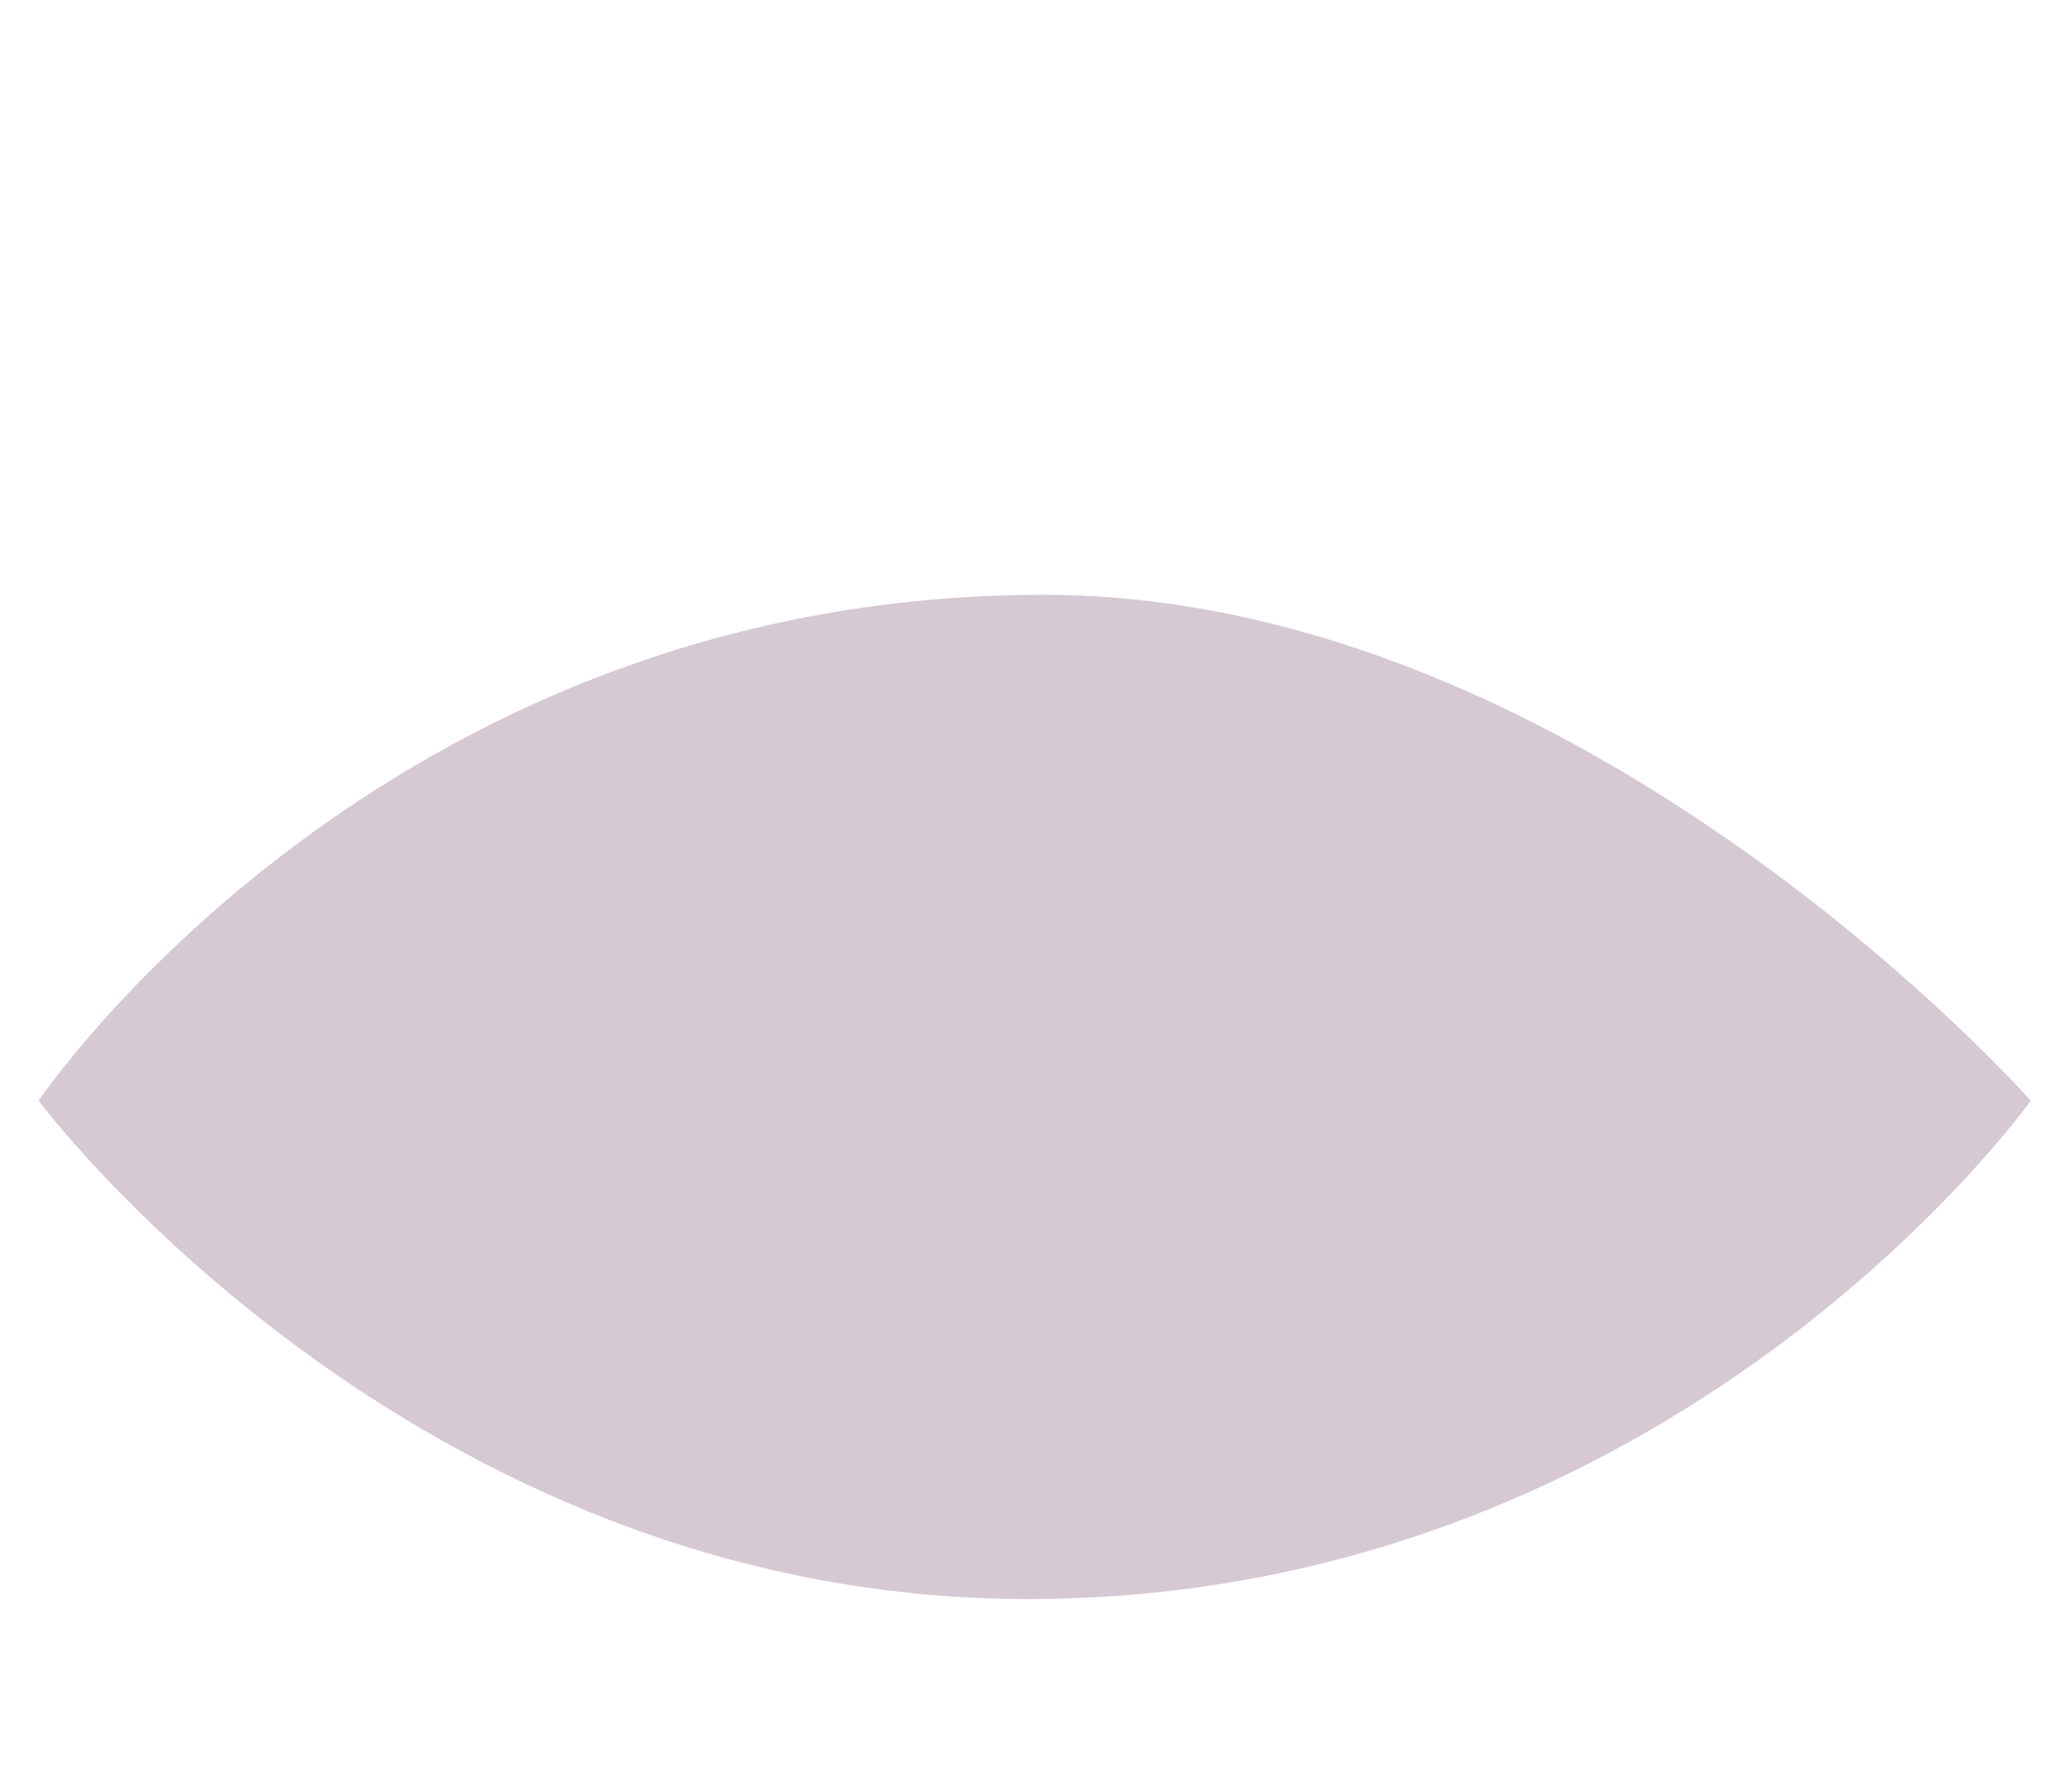 <?xml version="1.0" encoding="UTF-8"?> <!--?xml version="1.0" encoding="UTF-8"?--> <svg xmlns="http://www.w3.org/2000/svg" xmlns:xlink="http://www.w3.org/1999/xlink" width="67px" height="58px" viewBox="0 0 67 58" version="1.1" style=""><title>vmico-our-vision</title><g id="Base-Pages" stroke="none" stroke-width="1" fill="none" fill-rule="evenodd"><g id="Vision,-Mission-&amp;-Values" transform="translate(-202, -449)"><g id="Vision-/-Mission" transform="translate(164, 411)"><g id="Group-32" transform="translate(0, 2)"><g id="Group-31" transform="translate(21, 18)"><g id="vmico-our-vision" transform="translate(18, 19)"><path d="M0.25,34.622 C0.25,34.622 11.269,18.25 32.769,18.25 C50.269,18.25 64.729,34.622 64.729,34.622 C64.729,34.622 53.269,50.75 32.269,50.75 C12.269,50.75 0.25,34.622 0.25,34.622" id="Fill-3" fill-opacity="0.25" fill="#5C2B50" class="CusawOxY_0"></path><path d="M0.25,28.622 C0.25,28.622 11.269,12.25 32.769,12.25 C50.269,12.25 64.729,28.622 64.729,28.622 C64.729,28.622 53.269,44.75 32.269,44.75 C12.269,44.75 0.25,28.622 0.25,28.622 Z" id="Stroke-1" stroke="#5C2B50" stroke-width="2.5" stroke-linecap="round" stroke-linejoin="round" class="CusawOxY_1"></path><path d="M48.268,28.75 C48.268,37.587 41.104,44.75 32.268,44.75 C23.431,44.75 16.268,37.587 16.268,28.75 C16.268,19.914 23.431,12.75 32.268,12.75 C41.104,12.75 48.268,19.914 48.268,28.75 Z" id="Stroke-5" stroke="#5C2B50" stroke-width="2.5" stroke-linecap="round" stroke-linejoin="round" class="CusawOxY_2"></path><path d="M39.268,28.75 C39.268,32.616 36.134,35.75 32.268,35.75 C28.402,35.75 25.268,32.616 25.268,28.75 C25.268,24.884 28.402,21.75 32.268,21.75 C36.134,21.75 39.268,24.884 39.268,28.75 Z" id="Stroke-7" stroke="#5C2B50" stroke-width="2.5" stroke-linecap="round" stroke-linejoin="round" class="CusawOxY_3"></path><path id="Stroke-9" stroke="#5C2B50" stroke-width="2.5" stroke-linecap="round" stroke-linejoin="round" d="M32.768,0.25L32.768,7.25" class="CusawOxY_4"></path><path id="Stroke-11" stroke="#5C2B50" stroke-width="2.5" stroke-linecap="round" stroke-linejoin="round" d="M43.243,2.275L38.294,7.225" class="CusawOxY_5"></path><path id="Stroke-13" stroke="#5C2B50" stroke-width="2.5" stroke-linecap="round" stroke-linejoin="round" d="M26.243,7.225L21.294,2.275" class="CusawOxY_6"></path><path id="Stroke-15" stroke="#5C2B50" stroke-width="2.5" stroke-linecap="round" stroke-linejoin="round" d="M32.268,55.75L32.361,48.751" class="CusawOxY_7"></path><path id="Stroke-17" stroke="#5C2B50" stroke-width="2.5" stroke-linecap="round" stroke-linejoin="round" d="M42.769,53.864L37.885,48.849" class="CusawOxY_8"></path><path id="Stroke-19" stroke="#5C2B50" stroke-width="2.5" stroke-linecap="round" stroke-linejoin="round" d="M25.837,48.69L20.821,53.572" class="CusawOxY_9"></path></g></g></g></g></g></g><style data-made-with="vivus-instant">.CusawOxY_0{stroke-dasharray:150 152;stroke-dashoffset:151;animation:CusawOxY_draw 2000ms ease-in 0ms forwards;}.CusawOxY_1{stroke-dasharray:150 152;stroke-dashoffset:151;animation:CusawOxY_draw 2000ms ease-in 111ms forwards;}.CusawOxY_2{stroke-dasharray:101 103;stroke-dashoffset:102;animation:CusawOxY_draw 2000ms ease-in 222ms forwards;}.CusawOxY_3{stroke-dasharray:44 46;stroke-dashoffset:45;animation:CusawOxY_draw 2000ms ease-in 333ms forwards;}.CusawOxY_4{stroke-dasharray:7 9;stroke-dashoffset:8;animation:CusawOxY_draw 2000ms ease-in 444ms forwards;}.CusawOxY_5{stroke-dasharray:7 9;stroke-dashoffset:8;animation:CusawOxY_draw 2000ms ease-in 555ms forwards;}.CusawOxY_6{stroke-dasharray:7 9;stroke-dashoffset:8;animation:CusawOxY_draw 2000ms ease-in 666ms forwards;}.CusawOxY_7{stroke-dasharray:7 9;stroke-dashoffset:8;animation:CusawOxY_draw 2000ms ease-in 777ms forwards;}.CusawOxY_8{stroke-dasharray:8 10;stroke-dashoffset:9;animation:CusawOxY_draw 2000ms ease-in 888ms forwards;}.CusawOxY_9{stroke-dasharray:8 10;stroke-dashoffset:9;animation:CusawOxY_draw 2000ms ease-in 1000ms forwards;}@keyframes CusawOxY_draw{100%{stroke-dashoffset:0;}}@keyframes CusawOxY_fade{0%{stroke-opacity:1;}94.444%{stroke-opacity:1;}100%{stroke-opacity:0;}}</style></svg> 